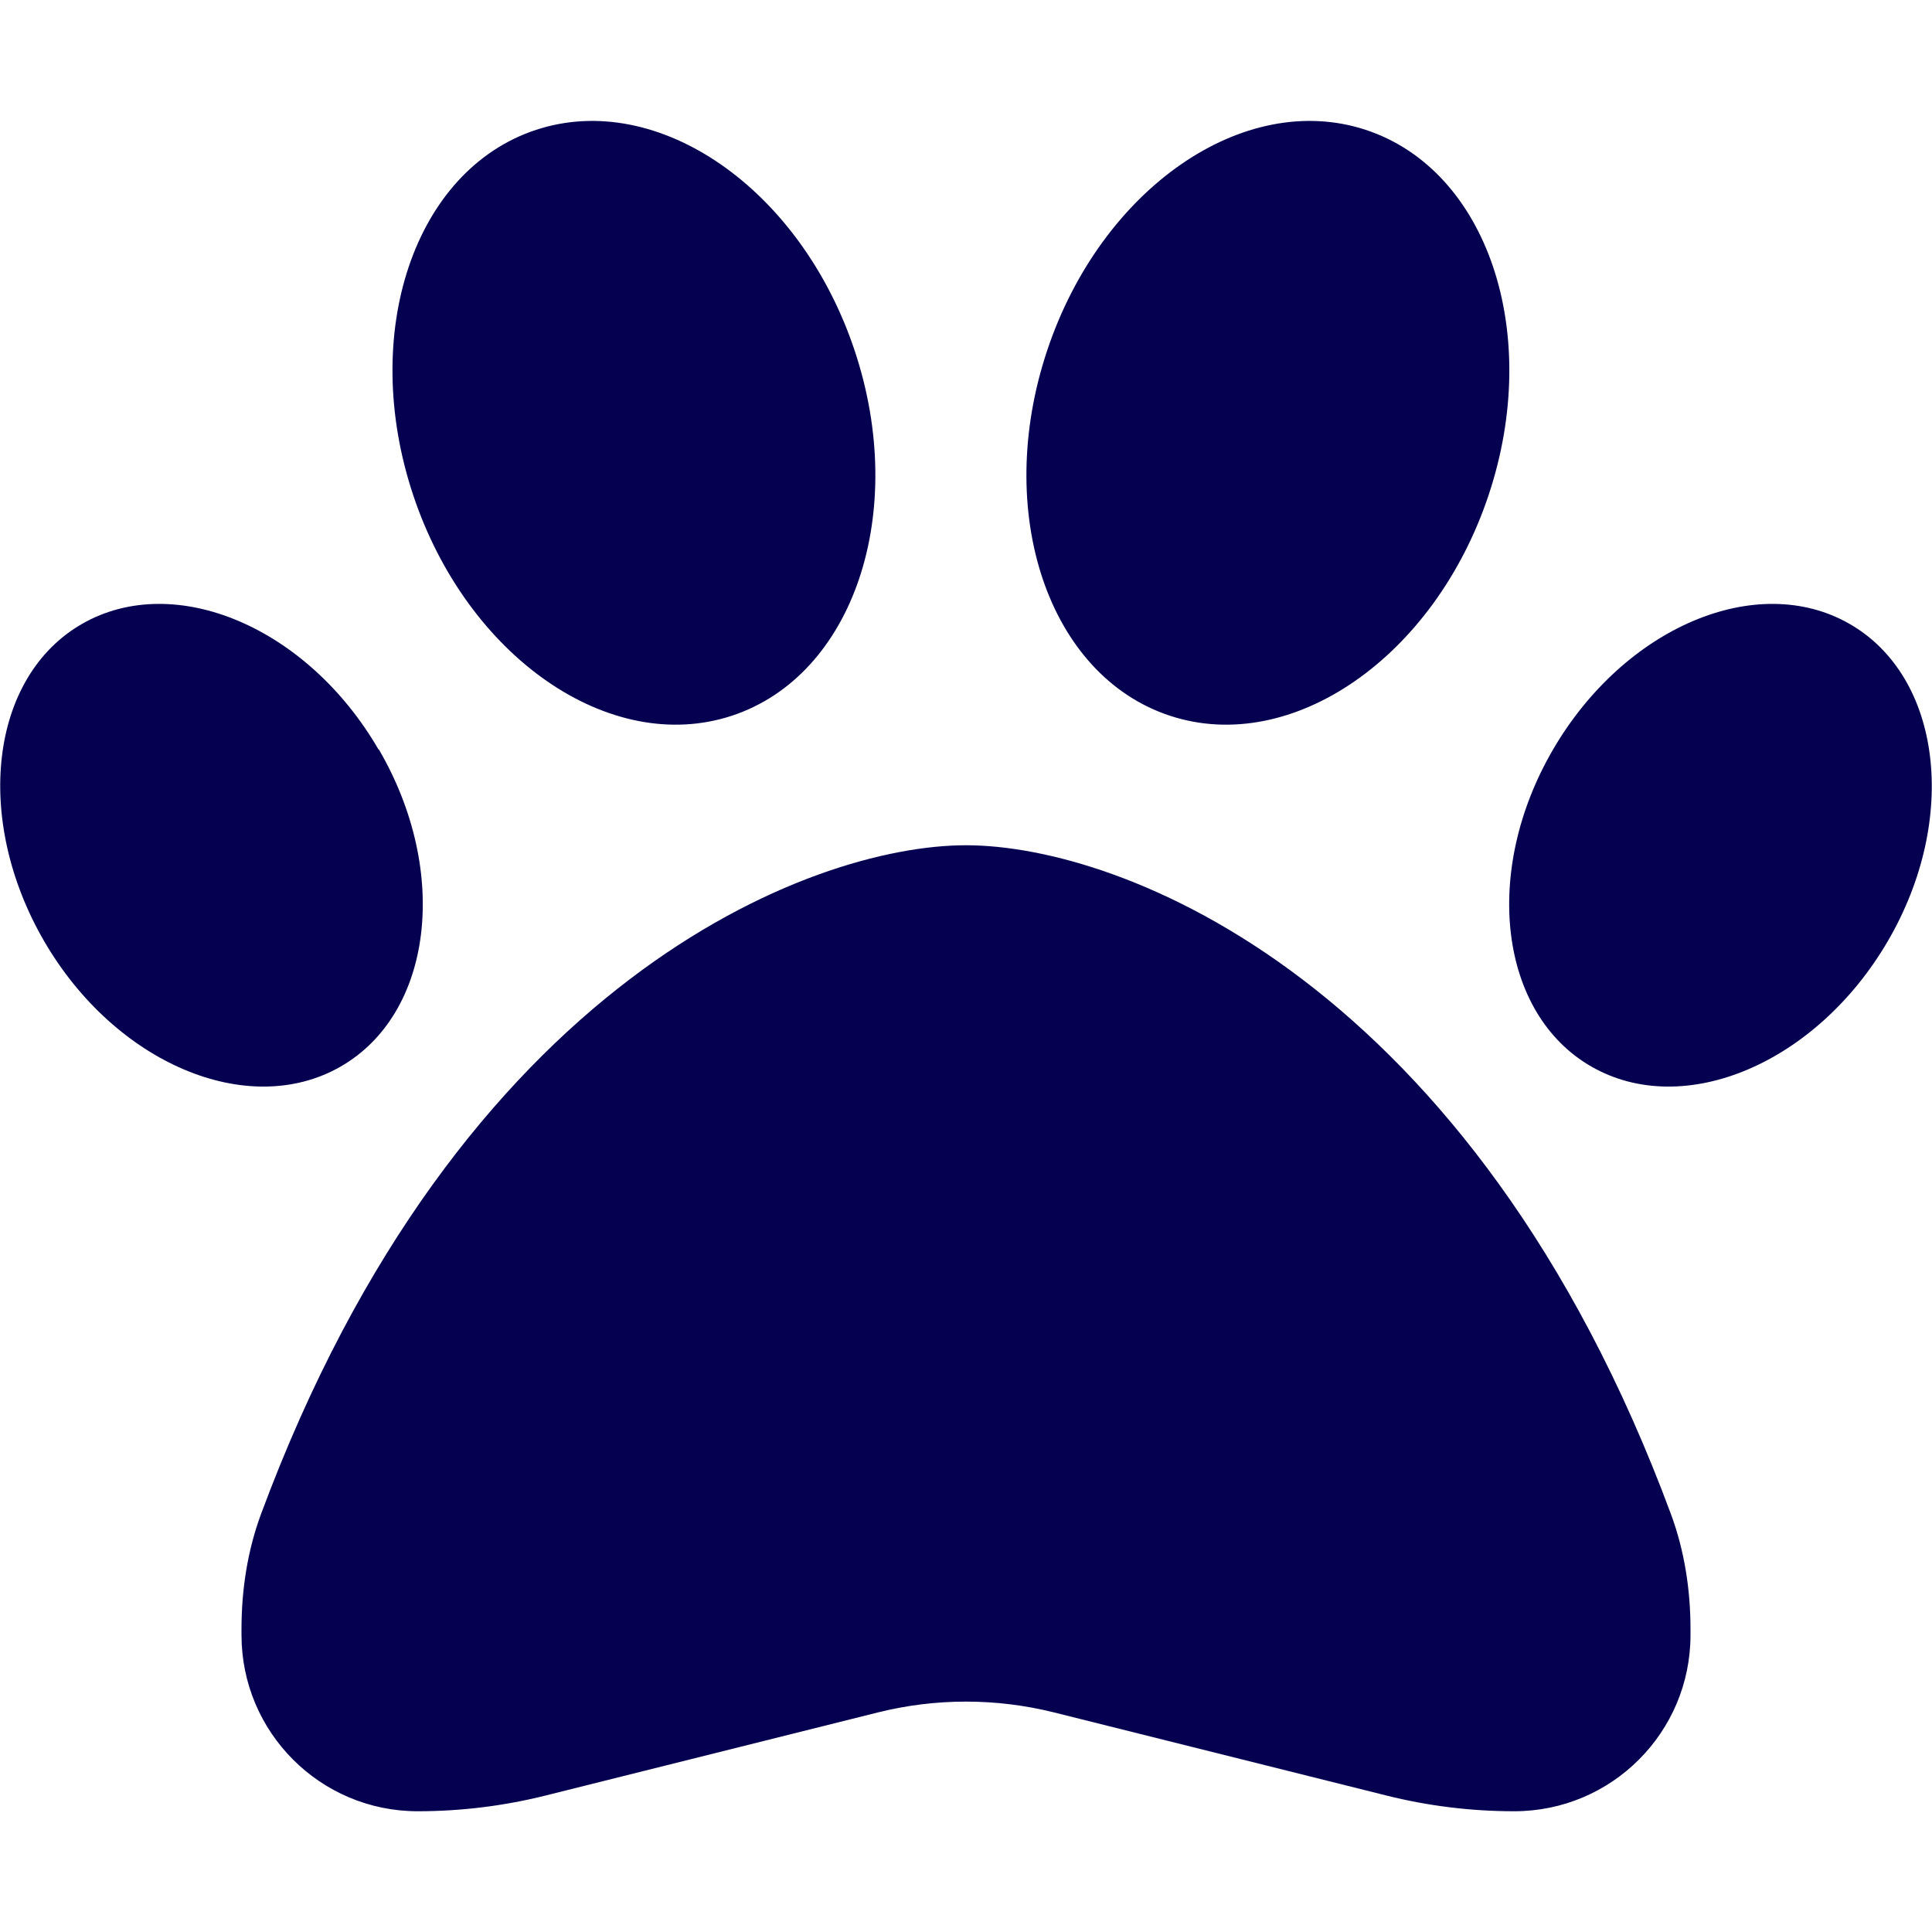 <svg width="36" height="36" viewBox="0 0 36 36" fill="none" xmlns="http://www.w3.org/2000/svg">
<g clip-path="url(#clip0_79_113)">
<path d="M15.925 6.532C16.931 9.548 15.904 12.593 13.633 13.338C11.362 14.083 8.704 12.241 7.699 9.225C6.694 6.208 7.72 3.164 9.991 2.419C12.262 1.673 14.92 3.515 15.925 6.532ZM7.059 13.964C8.388 16.242 8.065 18.893 6.342 19.877C4.619 20.861 2.144 19.814 0.822 17.536C-0.499 15.258 -0.19 12.607 1.533 11.623C3.255 10.638 5.73 11.686 7.052 13.964H7.059ZM4.865 28.209C8.55 18.274 15.096 15.75 18 15.75C20.904 15.75 27.45 18.274 31.134 28.209C31.387 28.891 31.5 29.622 31.5 30.354V30.466C31.5 32.28 30.03 33.75 28.216 33.75C27.408 33.75 26.606 33.651 25.826 33.455L19.638 31.908C18.562 31.64 17.437 31.64 16.361 31.908L10.174 33.455C9.393 33.651 8.592 33.75 7.783 33.75C5.969 33.75 4.5 32.28 4.5 30.466V30.354C4.5 29.622 4.612 28.891 4.865 28.209ZM29.658 19.877C27.935 18.893 27.611 16.242 28.94 13.964C30.269 11.686 32.737 10.638 34.46 11.623C36.183 12.607 36.506 15.258 35.177 17.536C33.848 19.814 31.38 20.861 29.658 19.877ZM21.804 13.338C19.533 12.593 18.506 9.548 19.512 6.532C20.517 3.515 23.175 1.673 25.446 2.419C27.717 3.164 28.744 6.208 27.738 9.225C26.733 12.241 24.075 14.083 21.804 13.338Z" fill="#050050"/>
</g>
<defs>
<clipPath id="clip0_79_113">
<rect width="36" height="36" fill="white"/>
</clipPath>
</defs>
</svg>
